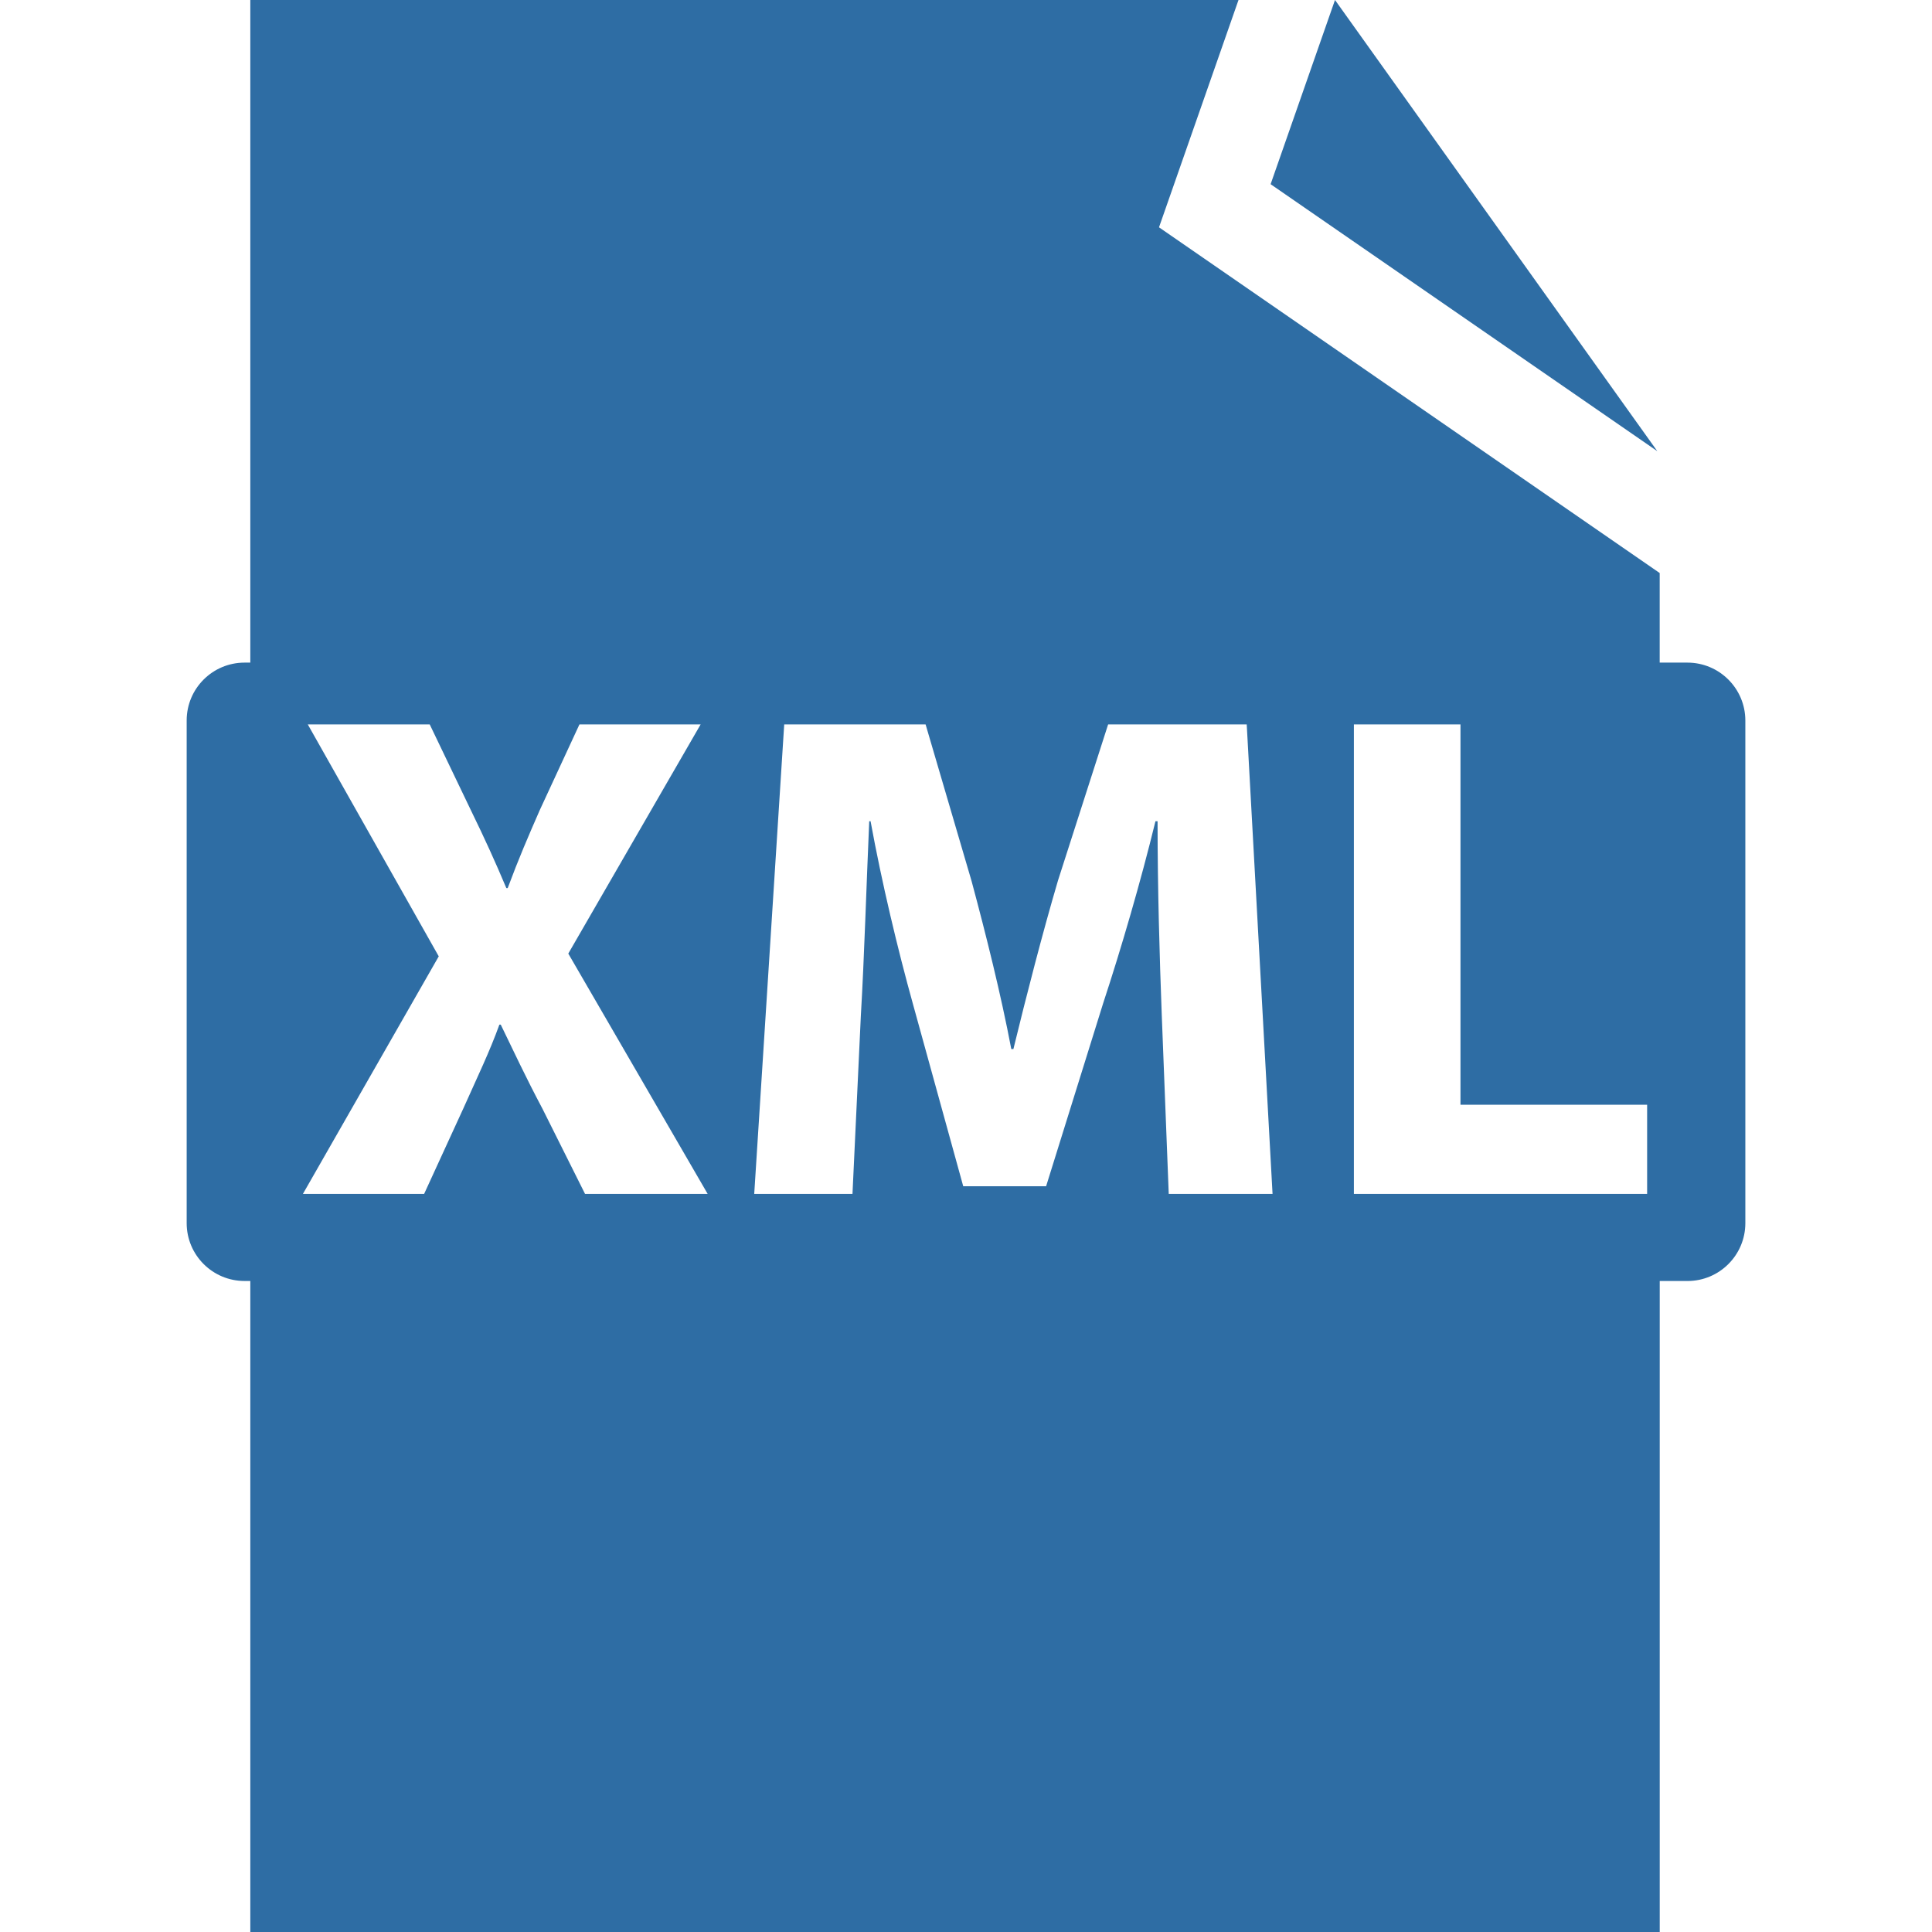 <?xml version="1.0" encoding="iso-8859-1"?>
<!DOCTYPE svg PUBLIC "-//W3C//DTD SVG 1.1//EN" "http://www.w3.org/Graphics/SVG/1.1/DTD/svg11.dtd">
<svg xmlns="http://www.w3.org/2000/svg" xmlns:xlink="http://www.w3.org/1999/xlink" version="1.1" id="Capa_1" x="0px" y="0px" width="512px" height="512px" viewBox="0 0 90.9 90.9" style="enable-background:new 0 0 90.9 90.9;" xml:space="preserve">
<g>
	<g>
		<polygon points="62.811,0 59.782,8.666 77.975,21.227   " fill="#2e6da4"/>
		<path d="M79.393,31.176h-1.305v-4.215L54.531,10.695L58.271,0H11.777v31.176h-0.271c-1.504,0-2.723,1.219-2.723,2.722v23.65    c0,1.503,1.219,2.722,2.723,2.722h0.271V90.9H78.09V60.271h1.305c1.504,0,2.723-1.22,2.723-2.723v-23.65    C82.116,32.395,80.896,31.176,79.393,31.176z M27.526,56.173l-1.999-3.999c-0.818-1.541-1.345-2.688-1.967-3.965h-0.064    c-0.46,1.277-1.018,2.425-1.706,3.965l-1.835,3.999h-5.703l6.391-11.177l-6.162-10.913h5.737l1.933,4.03    c0.656,1.344,1.148,2.426,1.672,3.671h0.064c0.525-1.409,0.951-2.393,1.51-3.671l1.866-4.03h5.702l-6.227,10.783l6.557,11.307    H27.526z M54.989,56.173l-0.33-8.456c-0.099-2.654-0.196-5.867-0.196-9.079h-0.099c-0.687,2.818-1.604,5.964-2.457,8.554    l-2.688,8.621H45.32l-2.361-8.555c-0.72-2.589-1.473-5.736-1.999-8.62h-0.063c-0.133,2.983-0.231,6.391-0.394,9.144l-0.394,8.392    h-4.623l1.411-22.09h6.652l2.164,7.374c0.688,2.558,1.376,5.311,1.868,7.9h0.099c0.623-2.559,1.375-5.475,2.099-7.933l2.358-7.342    h6.521l1.215,22.09H54.989z M77.497,56.173H63.7v-22.09h5.015v17.896h8.782V56.173z" fill="#2e6da4"/>
	</g>
</g>
<g>
</g>
<g>
</g>
<g>
</g>
<g>
</g>
<g>
</g>
<g>
</g>
<g>
</g>
<g>
</g>
<g>
</g>
<g>
</g>
<g>
</g>
<g>
</g>
<g>
</g>
<g>
</g>
<g>
</g>
</svg>
